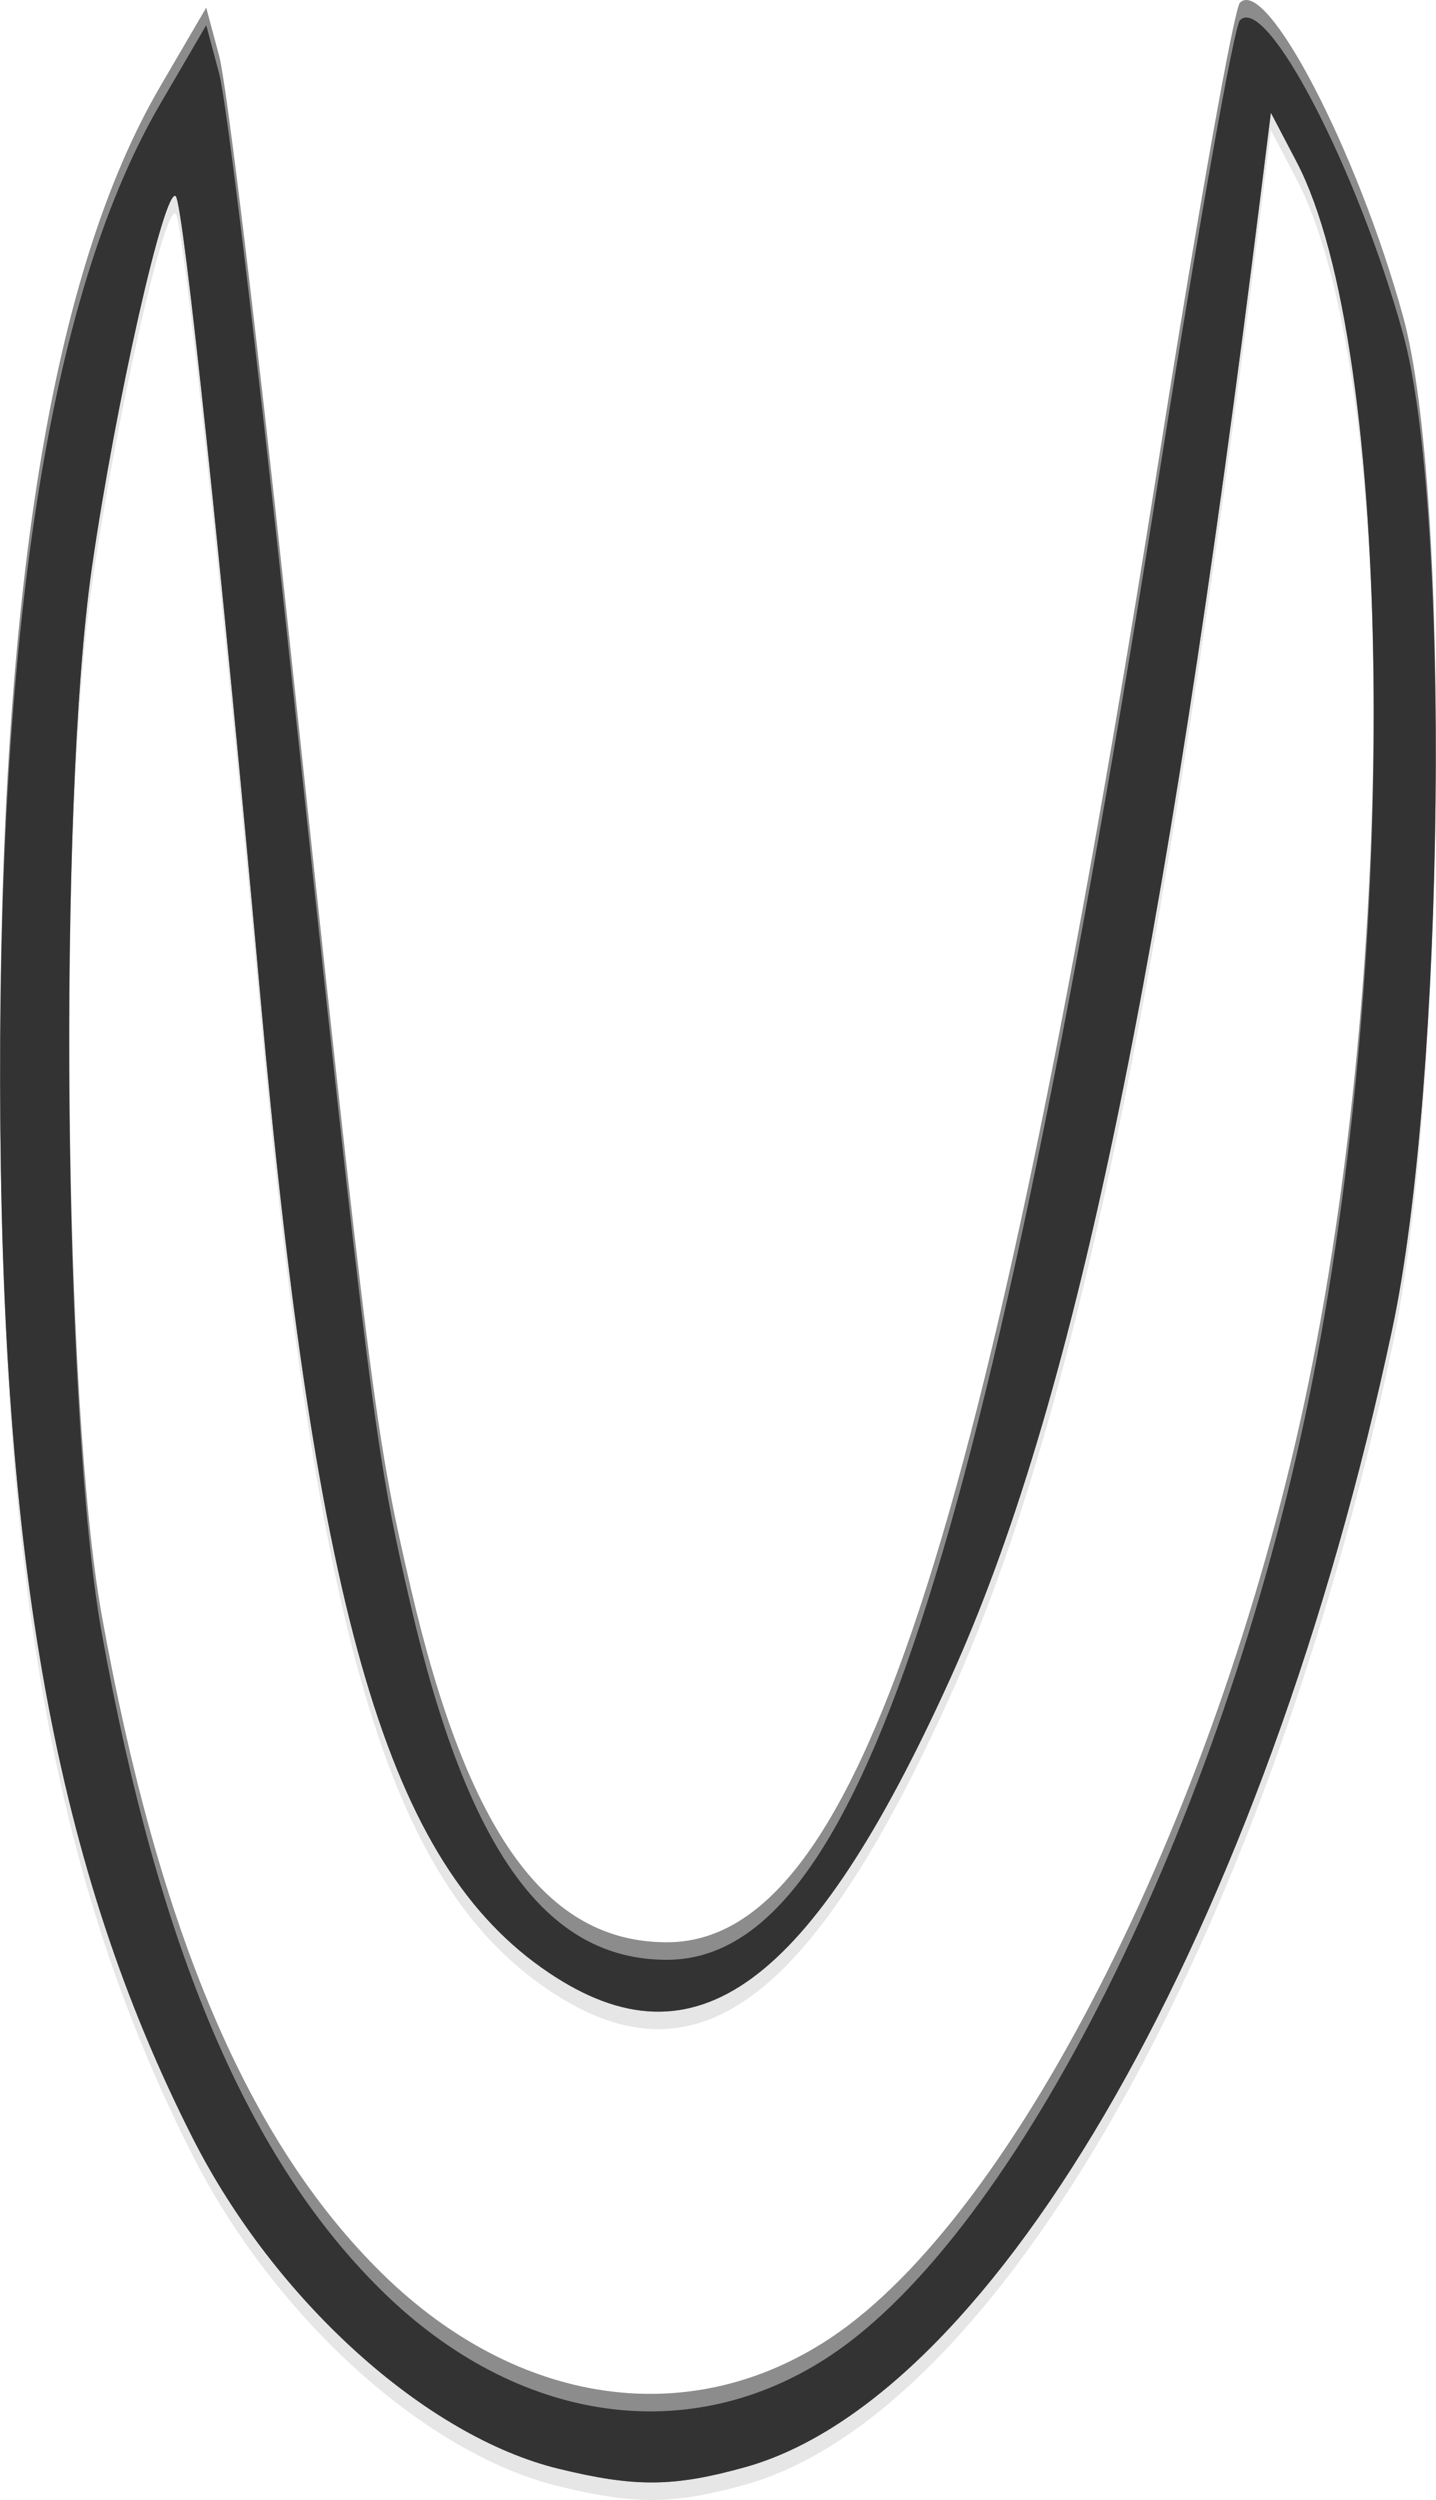 <?xml version="1.0" encoding="UTF-8" standalone="no"?>
<!-- Created with Inkscape (http://www.inkscape.org/) -->

<svg
   xmlns:dc="http://purl.org/dc/elements/1.1/"
   xmlns:cc="http://creativecommons.org/ns#"
   xmlns:rdf="http://www.w3.org/1999/02/22-rdf-syntax-ns#"
   xmlns:svg="http://www.w3.org/2000/svg"
   xmlns="http://www.w3.org/2000/svg"
   version="1.1"
   width="82.048"
   height="142.761"
   id="svg3643">
  <defs
     id="defs3647" />
  <g
     transform="translate(-40.58,-30.085)"
     id="g3653">
    <path
       d="M 72.5,172.065 C 64.89,170.212 56.281,162.434 51.586,153.17 43.697,137.602 40.617,120.484 40.58,92 40.544,63.986 43.479,45.729 49.741,35.012 l 2.622,-4.488 0.747,2.792 c 0.411,1.535 2.128,15.705 3.817,31.488 4.844,45.275 5.093,47.231 7.12,55.952 C 67.309,134.792 71.796,141 78.68,141 c 10.863,0 18.242,-22.339 28.237,-85.483 2.148,-13.571 4.178,-24.946 4.511,-25.279 1.513,-1.513 6.707,8.463 9.309,17.882 2.782,10.069 2.423,44.662 -0.61,58.88 -7.271,34.078 -22.587,60.978 -36.997,64.981 -4.07,1.13 -6.261,1.148 -10.63,0.084 z m 15.5,-8.446 c 10.675,-7.064 22.403,-30.489 27.361,-54.648 5.187,-25.275 4.854,-58.048 -0.698,-68.645 l -1.469,-2.803 -0.561,4.489 C 107.014,87.012 101.911,111.419 94.878,126.929 86.894,144.538 80.293,149.368 71.922,143.726 62.78,137.566 58.656,123.627 55.471,88.136 53.293,63.857 51.058,42.725 50.624,42.29 49.993,41.66 47.173,54.148 45.834,63.5 c -1.944,13.572 -1.624,46.719 0.568,58.862 3.266,18.093 8.364,30.048 16.016,37.558 7.718,7.575 17.572,9 25.582,3.7 z"
       id="path3659"
       style="fill:#e6e6e6;fill-opacity:1" />
    <path
       d="M 72.5,171.065 C 64.89,169.212 56.281,161.434 51.586,152.17 43.749,136.705 40.622,119.457 40.584,91.5 40.548,64.002 43.521,45.656 49.741,35.012 l 2.622,-4.488 0.747,2.792 c 0.411,1.535 2.128,15.705 3.817,31.488 4.844,45.275 5.093,47.231 7.12,55.952 C 67.309,134.792 71.796,141 78.68,141 c 10.863,0 18.242,-22.339 28.237,-85.483 2.148,-13.571 4.178,-24.946 4.511,-25.279 1.513,-1.513 6.707,8.463 9.309,17.882 2.772,10.032 2.416,43.675 -0.612,57.88 -7.262,34.065 -22.584,60.978 -36.995,64.981 -4.07,1.13 -6.261,1.148 -10.63,0.084 z m 15.5,-7.446 c 10.675,-7.064 22.403,-30.489 27.361,-54.648 5.207,-25.374 4.87,-59.017 -0.698,-69.645 l -1.469,-2.803 -0.561,4.489 C 107.014,86.012 101.911,110.419 94.878,125.929 86.894,143.538 80.293,148.368 71.922,142.726 62.78,136.566 58.656,122.627 55.471,87.136 53.293,62.857 51.058,41.725 50.624,41.29 49.994,40.661 47.174,53.143 45.831,62.5 c -1.956,13.632 -1.633,47.689 0.568,59.862 3.272,18.1 8.368,30.049 16.019,37.558 7.718,7.575 17.572,9 25.582,3.7 z"
       id="path3657"
       style="fill:#8c8c8c;fill-opacity:1" />
    <path
       d="M 72.5,171.065 C 64.89,169.212 56.281,161.434 51.586,152.17 43.803,136.81 40.626,119.431 40.589,92 40.551,65.016 43.565,46.582 49.741,36.012 l 2.622,-4.488 0.747,2.792 c 0.411,1.535 2.128,15.705 3.817,31.488 4.844,45.275 5.093,47.231 7.12,55.952 C 67.309,135.792 71.796,142 78.68,142 c 10.863,0 18.242,-22.339 28.237,-85.483 2.148,-13.571 4.178,-24.946 4.511,-25.279 1.513,-1.513 6.707,8.463 9.309,17.882 2.761,9.994 2.408,42.688 -0.614,56.88 -7.252,34.051 -22.581,60.977 -36.993,64.981 -4.07,1.13 -6.261,1.148 -10.63,0.084 z m 15.5,-6.446 c 10.675,-7.064 22.403,-30.489 27.361,-54.648 5.227,-25.469 4.886,-59.988 -0.698,-70.645 l -1.469,-2.803 -0.561,4.489 C 107.014,86.012 101.911,110.419 94.878,125.929 86.894,143.538 80.293,148.368 71.922,142.726 62.78,136.566 58.656,122.627 55.471,87.136 53.293,62.857 51.058,41.725 50.624,41.29 49.995,40.661 47.175,53.138 45.829,62.5 c -1.967,13.689 -1.641,48.66 0.568,60.862 3.277,18.107 8.372,30.051 16.021,37.558 7.718,7.575 17.572,9 25.582,3.7 z"
       id="path3655"
       style="fill:#333333;fill-opacity:1" />
  </g>
</svg>

